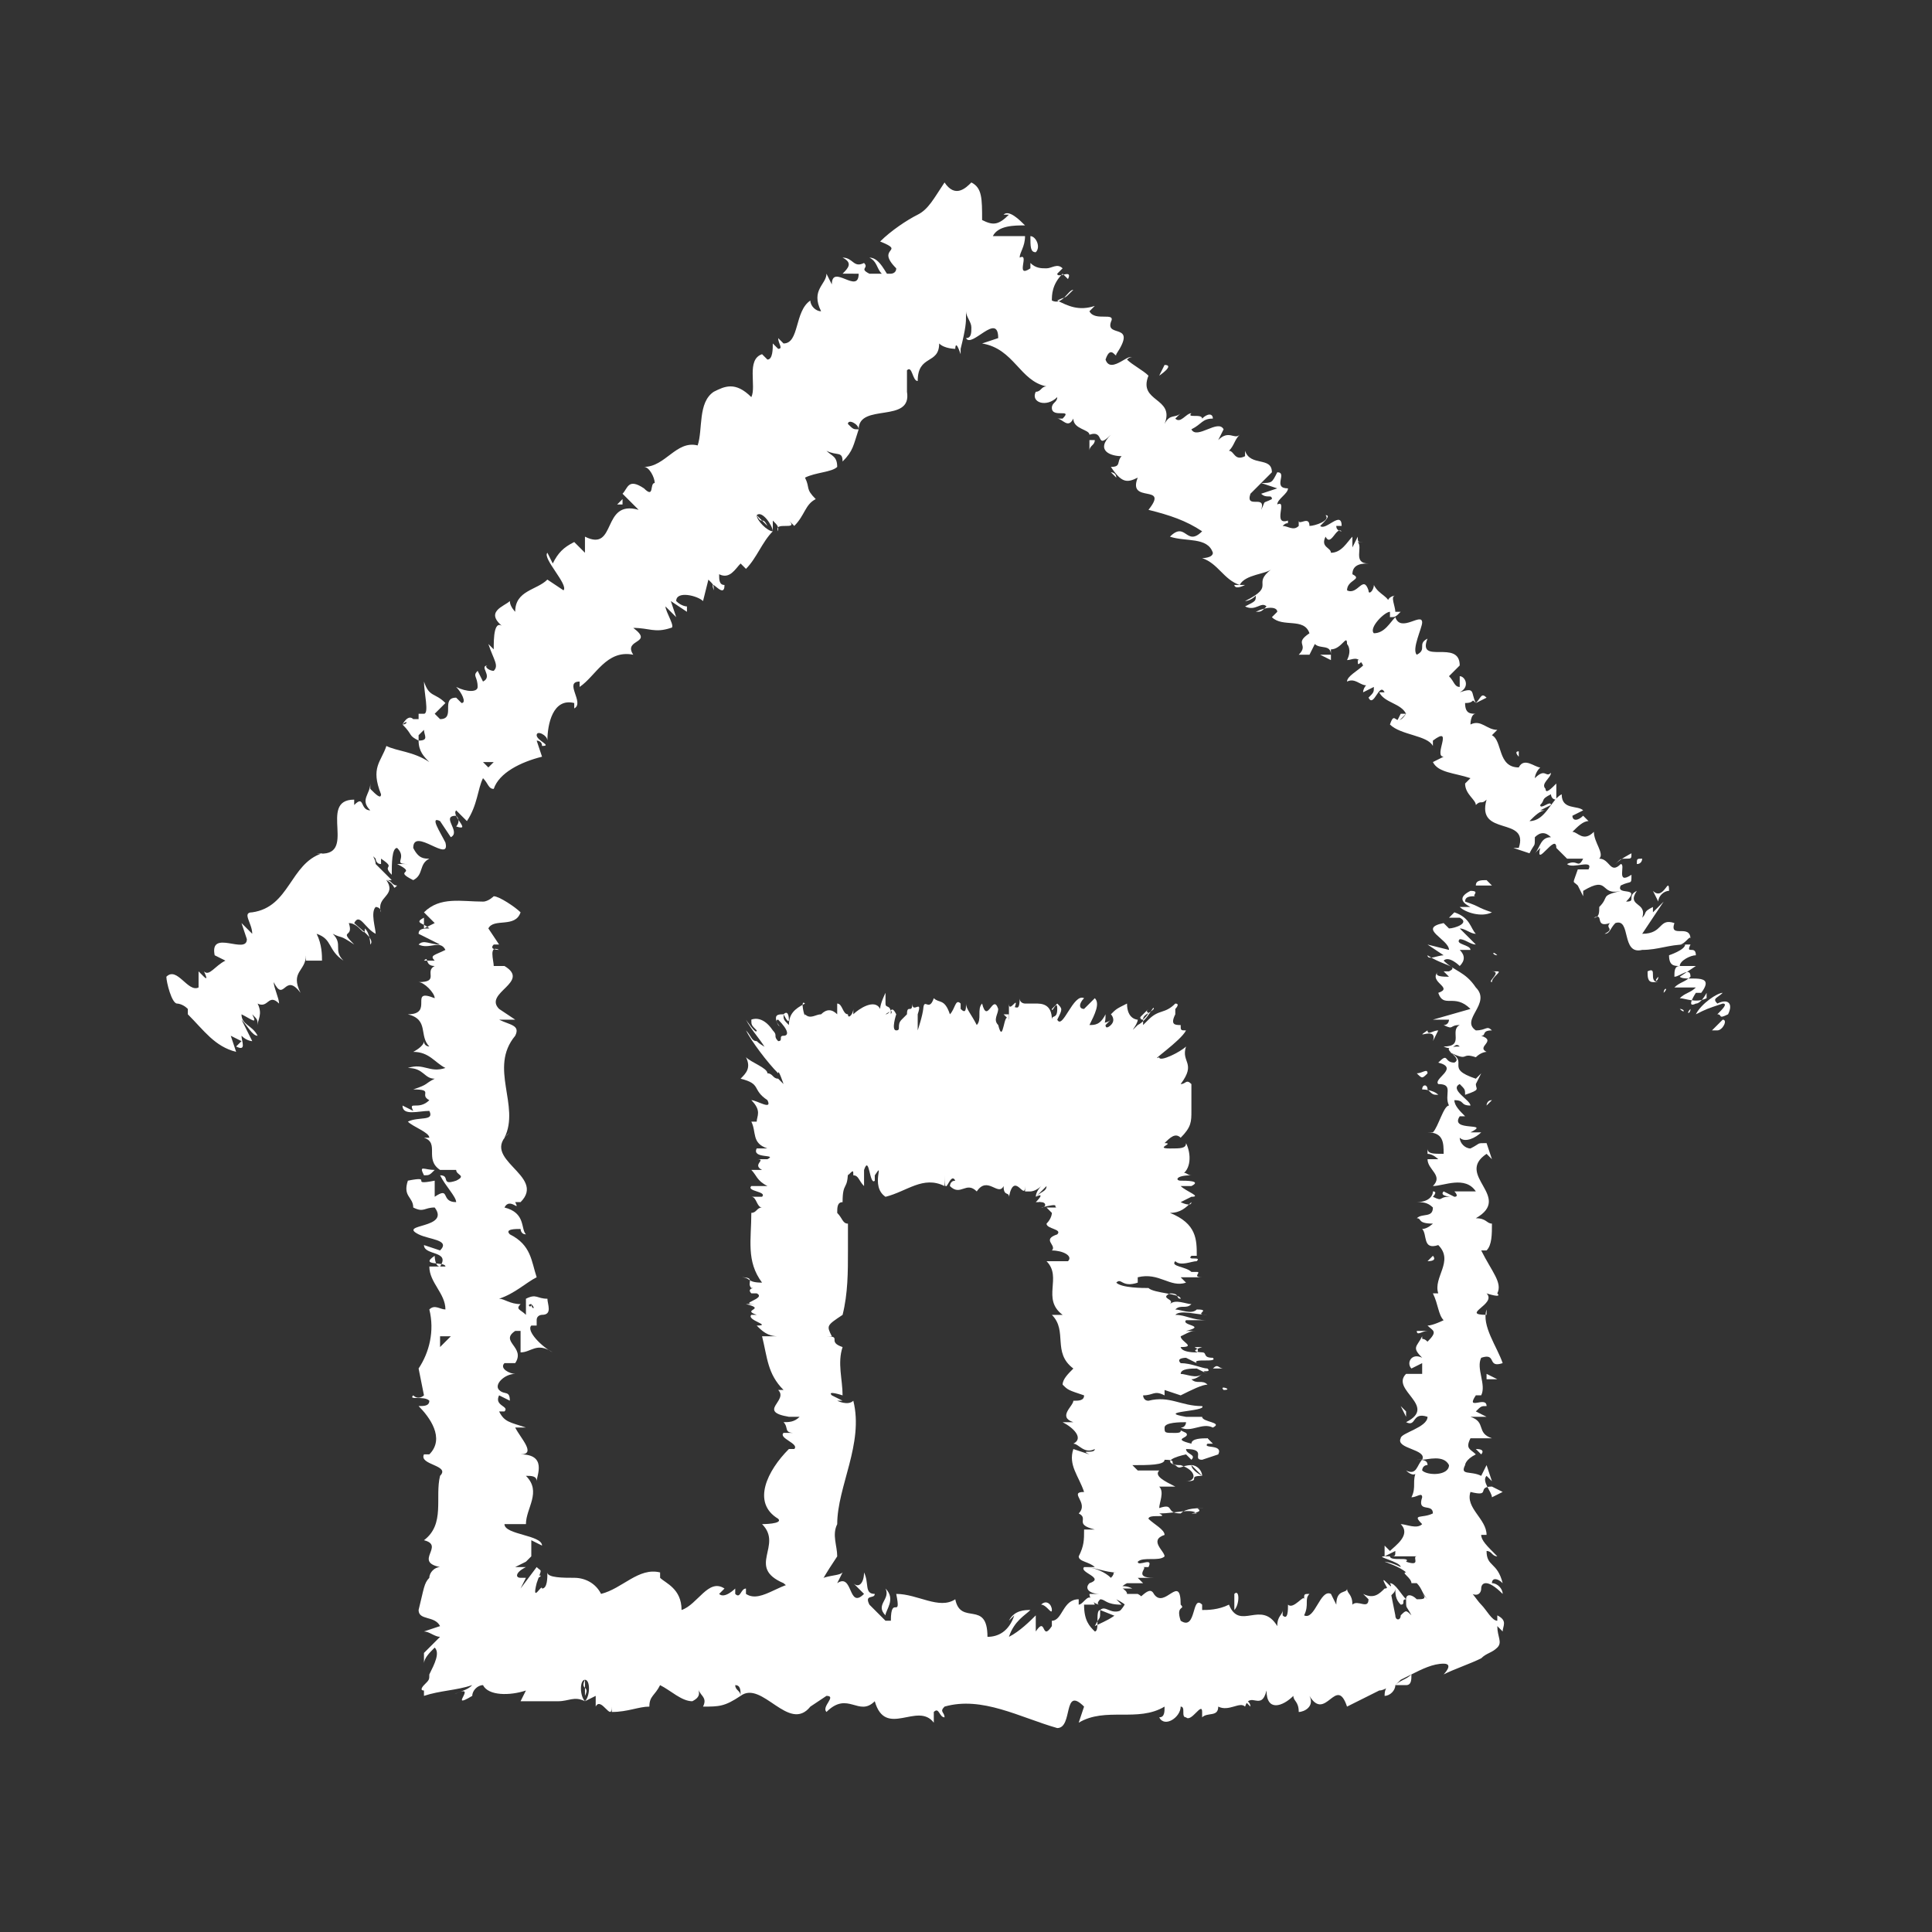 <?xml version="1.0" encoding="UTF-8"?>
<svg xmlns="http://www.w3.org/2000/svg" xmlns:xlink="http://www.w3.org/1999/xlink" version="1.1" id="Ebene_2" x="0px" y="0px" viewBox="0 0 36 36" style="enable-background:new 0 0 36 36;" xml:space="preserve">
<rect x="0" y="0" width="36" height="36" fill="#333333" stroke="none"/>
<style type="text/css">
	.st0{fill:#FFFFFF;}
</style>
<g>
	<g>
		<g>
			<path class="st0" d="M27.7,16.4c-0.1,0-0.2,0-0.2,0.1l0.3,0L27.7,16.4z"></path>
			<path class="st0" d="M27.2,16.9c0.1,0.1,0.4,0.2,0.6,0.1c-0.3-0.1-0.2-0.1-0.5-0.2c0-0.1,0.1-0.1,0.2-0.1c-0.1,0,0.1-0.1-0.1-0.1     c-0.2,0.1-0.2,0.2,0,0.3C27.3,16.9,27.2,16.9,27.2,16.9z"></path>
			<path class="st0" d="M26.7,23.4L26.7,23.4C26.8,23.4,26.8,23.4,26.7,23.4z"></path>
			<path class="st0" d="M26.6,27.4C26.6,27.4,26.6,27.4,26.6,27.4C26.6,27.4,26.6,27.4,26.6,27.4z"></path>
			<path class="st0" d="M26.3,28.1C26.3,28.1,26.3,28.1,26.3,28.1C26.3,28.1,26.3,28.1,26.3,28.1z"></path>
			<path class="st0" d="M26.7,23.4l-0.1,0.1C26.8,23.5,26.7,23.4,26.7,23.4z"></path>
			<path class="st0" d="M27.9,17.8C27.9,17.8,27.8,17.7,27.9,17.8C27.8,17.7,27.8,17.8,27.9,17.8C27.9,17.8,27.9,17.8,27.9,17.8z"></path>
			<path class="st0" d="M26.5,21.6L26.5,21.6c0,0-0.1-0.1-0.1-0.1L26.5,21.6z"></path>
			<path class="st0" d="M26.5,20.3c0,0,0.2,0,0.3,0.1c-0.1,0-0.1,0-0.2-0.1C26.6,20.2,26.5,20.2,26.5,20.3z"></path>
			<path class="st0" d="M26.9,18.1L26.9,18.1C26.9,18.1,26.9,18.1,26.9,18.1z"></path>
			<path class="st0" d="M26.5,22.6C26.4,22.6,26.4,22.6,26.5,22.6C26.4,22.6,26.4,22.6,26.5,22.6z"></path>
			<path class="st0" d="M7.7,18.3C7.8,18.3,7.8,18.3,7.7,18.3C7.8,18.3,7.7,18.3,7.7,18.3z"></path>
			<path class="st0" d="M8.9,16.7L8.9,16.7c0.1,0,0.1,0,0.1,0L8.9,16.7z"></path>
			<path class="st0" d="M26,29.1C26,29.1,26,29.1,26,29.1C25.9,29.1,26,29.1,26,29.1z"></path>
			<path class="st0" d="M16.5,29.6c0.1,0.2-0.2,0.3,0,0.5C16.5,30,16.7,29.8,16.5,29.6z"></path>
			<path class="st0" d="M27.9,17.8C27.9,17.8,27.9,17.9,27.9,17.8C27.9,17.9,27.9,17.8,27.9,17.8z"></path>
			<path class="st0" d="M16.5,30.1L16.5,30.1L16.5,30.1C16.5,30.2,16.5,30.1,16.5,30.1z"></path>
			<path class="st0" d="M25.1,29.5c0,0,0,0.1,0,0.1C25.1,29.6,25.1,29.6,25.1,29.5z"></path>
			<path class="st0" d="M26.5,29.6L26.5,29.6C26.4,29.6,26.5,29.6,26.5,29.6z"></path>
			<path class="st0" d="M24,29.9C24,29.9,24,29.8,24,29.9C23.9,29.9,23.9,29.9,24,29.9C23.9,29.9,24,29.9,24,29.9z"></path>
			<path class="st0" d="M22.8,29.9C22.8,29.9,22.9,30,22.8,29.9L22.8,29.9L22.8,29.9z"></path>
			<path class="st0" d="M7.9,21.9c0.1,0,0.1,0,0.2-0.1C7.9,21.8,7.8,21.7,7.9,21.9z"></path>
			<path class="st0" d="M27.7,17.8c0.1,0,0.1,0,0.1,0C27.8,17.8,27.8,17.8,27.7,17.8C27.8,17.8,27.8,17.8,27.7,17.8z"></path>
			<path class="st0" d="M24,31.8l-0.2,0C23.9,31.8,23.9,31.8,24,31.8z"></path>
			<path class="st0" d="M7.9,31L7.9,31C7.9,31,7.9,31,7.9,31z"></path>
			<path class="st0" d="M23.3,31.8c0-0.1-0.1-0.1-0.1-0.2c0,0,0,0,0,0.1L23.3,31.8z"></path>
			<path class="st0" d="M8.1,21.8L8.1,21.8L8.1,21.8z"></path>
			<path class="st0" d="M7.5,20.6c0,0.2,0.3,0.1,0.5,0.1c0.1,0.2-0.2,0.1-0.4,0.2C7.7,21,8,21.1,8,21.2c-0.1,0-0.1,0-0.1,0     c0.3,0.1,0,0.4,0.3,0.6c0,0-0.1,0-0.1,0c0.2,0,0.3,0,0.4,0c0,0.1,0.2,0.1,0,0.2c0,0-0.1-0.1-0.1-0.1L8.5,22     c-0.3,0.1-0.1-0.1-0.3-0.1c0.1,0.2,0.3,0.4,0.3,0.5c-0.3,0-0.1-0.3-0.4-0.1L8.1,22c-0.5,0.1,0-0.1-0.5,0     c-0.1,0.3,0.1,0.3,0.1,0.5c0.2,0.1,0.2,0,0.4,0c0.3,0.4-0.7,0.3-0.3,0.5c0.2,0.1,0.6,0.1,0.4,0.3l-0.3-0.1c0,0.2,0.5,0.1,0.3,0.4     c-0.1,0-0.1-0.2-0.1-0.2c-0.3,0.2,0.2,0.1,0.2,0.2l-0.3,0c0,0.3,0.3,0.5,0.3,0.8c-0.1,0-0.2-0.1-0.3,0c0.1,0.4,0,0.8-0.2,1.1     L7.9,26c0,0-0.1,0.1-0.2,0c-0.1,0.1,0.2,0,0.3,0.1c0,0.1-0.1,0.1-0.2,0.1C8,26.4,8.3,26.8,8,27.1l-0.1,0     c-0.1,0.2,0.5,0.2,0.3,0.4l0,0c-0.1,0.4,0.1,0.9-0.3,1.2c0.4,0.1-0.2,0.4,0.3,0.5C8.1,29.2,8,29.3,8,29.4     c-0.1,0.1-0.1,0.2-0.2,0.6c0,0.2,0.3,0.1,0.4,0.3l-0.3,0.1c0.1,0,0.2,0.1,0.3,0.1c-0.1,0.1-0.2,0.2-0.3,0.3L7.9,31     c0-0.1,0.1-0.2,0.2-0.3c0.1,0.1,0,0.3-0.1,0.5c0,0.1,0,0.1-0.1,0.2c0,0-0.1,0.1,0,0.1c0,0,0,0.1,0,0.1c0.3-0.1,0.6-0.1,0.9-0.2     c-0.1,0.1-0.2,0.1-0.4,0.2c0.6-0.3-0.1,0.3,0.4,0c0-0.1,0.1-0.2,0.2-0.2c0.1,0.2,0.5,0.2,0.8,0.1l-0.1,0.2c0.1,0,0.3,0,0.4,0     c0.1,0,0.2,0,0.2,0l0.1,0c0.2,0,0.3-0.1,0.5,0c-0.1-0.1-0.1-0.4,0-0.4l0,0.3c0.1-0.2-0.1-0.1,0-0.3c0.1,0,0.1,0.3,0,0.4l0.2-0.1     c0,0.1,0,0.1,0,0.2c0.1-0.2,0.3,0.3,0.3,0l0,0.1c0.3,0,0.5-0.1,0.7-0.1c0-0.2,0.1-0.2,0.2-0.4c0.2,0.1,0.4,0.3,0.6,0.3     c0.2-0.1,0.1-0.2,0.1-0.3c0,0.2,0.2,0.2,0.1,0.4c0.3,0,0.4,0,0.7-0.2c0-0.1-0.1-0.1-0.1-0.2c0.1,0,0.1,0.1,0.1,0.2l0,0     c0.4-0.3,0.9,0.7,1.3,0.2l0,0l0.3-0.2c0.2,0-0.1,0.2,0,0.3c0.4-0.4,0.6,0.1,0.9-0.2c0.2,0.7,0.8,0,1.1,0.4l0-0.2     c0.1-0.1,0.1,0.1,0.2,0.1c0-0.1-0.1-0.1,0-0.2c0.7-0.2,1.4,0.2,2.1,0.4c0.3,0,0.1-0.8,0.5-0.4l-0.1,0.3c0.5-0.3,1.1,0,1.6-0.3     c0,0.1,0,0.2-0.1,0.2c0.1,0.2,0.4,0,0.4-0.2c0.1,0,0,0.2,0.1,0.2c0.1,0.1,0.3-0.3,0.3-0.1c0,0,0,0.1,0,0.1c0.1-0.1,0.3,0,0.3-0.2     c0.2,0.1,0.4-0.1,0.5,0c0.1-0.3,0.3,0.1,0.4-0.3c0,0.4,0.3,0.3,0.5,0.1c0,0.1,0.1,0.1,0.1,0.3c0.1,0,0.3-0.1,0.2-0.3     c0.3,0.5,0.5-0.4,0.7,0.2c0.2-0.1,0.4-0.2,0.6-0.3c0.1,0,0.2-0.1,0.3-0.1l0.1-0.1l0.2-0.1c0,0.1,0,0.2-0.1,0.2c0,0-0.1,0-0.1,0     c0,0,0,0-0.1,0c-0.1,0-0.2,0-0.2,0.2c0.1,0,0.2-0.1,0.2-0.2c0.1-0.1,0.2-0.1,0.3-0.2c0.2-0.1,0.4-0.2,0.6-0.2c0.2,0,0,0.2,0,0.2     c0.2-0.1,0.5-0.2,0.7-0.3c0.1-0.1,0.2-0.1,0.3-0.2c0.1-0.1,0-0.2,0-0.4c0,0,0.1,0.1,0.1,0.1c0-0.1,0.1-0.2-0.1-0.3l0,0.1     c-0.1,0-0.2-0.2-0.3-0.3c-0.1-0.1-0.2-0.3-0.3-0.3c0.2,0.2,0.3,0.1,0.3,0c0-0.1,0.1-0.2,0.4,0.1c0-0.1-0.1-0.2-0.2-0.2     c0-0.1,0.1-0.1,0.2,0c-0.1-0.4-0.3-0.3-0.3-0.6c0.1,0,0.1,0.1,0.2,0.1c-0.2-0.2-0.3-0.3-0.3-0.4c0.1,0,0.1,0,0.1,0     c0-0.3-0.4-0.5-0.3-0.8c0.4,0.1,0.1-0.1,0.4-0.1L28,27.8l-0.2,0.1c0-0.1-0.2-0.3-0.1-0.4l0.1,0.1l-0.1-0.3l-0.1,0.2     c-0.2-0.1-0.4,0-0.3-0.2c0,0,0-0.1,0.2-0.2l0,0c-0.1-0.1-0.2-0.1-0.1-0.3c0.1,0,0.4,0,0.4,0c-0.3-0.1-0.1-0.3-0.4-0.4     c0.1,0,0.2,0,0.3,0l-0.2-0.1c0.1-0.1,0.1-0.1,0.2-0.1c0-0.2-0.4,0.1-0.2-0.2c0,0,0.1,0,0.1,0c0.1-0.2-0.1-0.5,0-0.7     c0.3-0.1,0.1,0.2,0.4,0.1c-0.1-0.3-0.4-0.7-0.3-1l0,0.1c-0.5,0,0.2-0.2,0-0.4c0,0,0.3,0.1,0.2,0c0.1-0.2-0.1-0.4-0.3-0.8l0.1,0     c0.1-0.1,0.1-0.3,0.1-0.5c-0.1,0-0.1-0.1-0.3-0.1c0.7-0.4-0.4-0.8,0.2-1.2c0,0,0.1,0.1,0.1,0.1l-0.1-0.3c-0.2,0-0.1,0-0.3,0.1     c-0.1,0-0.2-0.1-0.2-0.2c0.1,0.1,0.3,0,0.4-0.1c-0.1,0-0.1,0-0.2,0c0.4-0.2-0.4,0-0.2-0.3l0.1,0c-0.1-0.1-0.2-0.2-0.2-0.3     c0.2,0,0.1,0.1,0.3,0.1c0-0.1-0.4-0.3-0.2-0.4c0.1,0.1,0.1,0.1,0.1,0.2c0.3-0.1,0.2-0.1,0.2-0.2l0,0l0.1-0.2l-0.1,0.1     c-0.6-0.2-0.1-0.3-0.5-0.5c0.4,0.2,0.2,0,0.5,0.1c0.1-0.1,0.2-0.1,0.2-0.1c-0.2-0.1,0.2-0.2-0.1-0.3c0.1,0,0-0.1,0.2-0.1     c-0.1-0.1-0.1,0-0.3,0c-0.3-0.2,0.3-0.5,0-0.8c-0.2-0.3-0.4-0.3-0.6-0.5c0.1-0.1,0.3,0.1,0.3,0.1c0.1-0.1,0.1-0.2,0-0.3     c0.1,0,0.1,0,0.2,0c0-0.1-0.3-0.1-0.2-0.2c0.1,0,0.2,0.1,0.3,0.1c-0.1-0.1-0.2-0.2-0.3-0.3c0.1,0,0.2,0.1,0.3,0.1     c-0.1-0.1-0.1-0.3-0.4-0.4l-0.1,0.1c0,0,0.2,0,0.2,0c0.2,0.1-0.1,0.2-0.2,0.2l-0.1-0.1c-0.5,0.1,0.1,0.3,0.1,0.5l-0.4-0.1     l0.3,0.2c-0.1,0-0.3,0.1-0.3,0C26.9,18,27.2,18,27,18.1c0,0,0,0-0.1,0l0.1,0.1c-0.1,0-0.3,0-0.2-0.1c-0.2,0.2,0.3,0.3,0,0.4l0,0     c0.1,0.3,0.3,0,0.6,0.3L26.7,19l0.3,0c0,0,0,0.1-0.1,0.1c0.2,0.1,0.1,0,0.3,0c-0.2,0.1,0.1,0.4-0.3,0.4c0.2,0.1,0.2-0.1,0.3,0     c-0.5,0,0.1,0.2-0.1,0.3c-0.2,0-0.1-0.2-0.3,0c0.4,0.1-0.1,0.3,0,0.4c0.3,0,0.1,0.2,0.2,0.4c-0.1,0-0.2,0.4-0.3,0.5l-0.1,0     c0.3,0,0.3,0.2,0.3,0.4c-0.2,0-0.3,0-0.3-0.1l0,0.1c0.1,0,0.2,0.1,0.2,0.1l-0.2,0c0,0.2,0.3,0.3,0.1,0.5c0.2,0,0.6-0.2,0.8,0.1     c-0.1,0-0.3,0-0.4,0c0,0,0.1,0.1,0,0.1l-0.2-0.1c-0.1,0.1,0.2,0.1,0.1,0.1c-0.2,0-0.1,0.1-0.3,0c0,0,0.1-0.1,0-0.1     c0,0.1-0.1,0.2-0.3,0.2c0.1,0,0.2,0,0.3,0.1c0,0.2-0.2,0.1-0.3,0.2c0.1,0,0,0.1,0.3,0.1c0,0-0.1,0.1-0.2,0.1     c0.1,0.1,0,0.4,0.3,0.3l0,0c0,0,0,0,0,0v0v0c0.3,0.3-0.1,0.6,0,0.9l-0.1,0c0.1,0.2,0.1,0.4,0.2,0.5c0,0-0.2,0.1-0.3,0.1     c0.1,0.1,0.2,0.1,0,0.3c-0.1-0.1-0.1,0-0.1-0.1c-0.1,0.2-0.2,0.2,0,0.4c-0.2-0.1-0.3,0.1-0.2,0.2l0.2-0.1c0,0.1,0,0.2,0,0.2     l-0.3,0c-0.3,0.3,0.6,0.6,0,0.9c0.2,0.1,0.1-0.2,0.4-0.1c0,0.2-0.5,0.3-0.5,0.4C26,27,26.6,27,26.5,27.2c0.1,0,0.4-0.1,0.5,0.1     c0,0.2-0.4,0.2-0.5,0.1c0,0,0-0.1,0.1-0.1c0-0.1-0.1-0.1-0.2-0.1l0.1,0c-0.1,0.1-0.1,0.3-0.3,0.2c0.1,0.1,0.2,0.1,0.2,0     c-0.1,0.2,0,0.3-0.1,0.5c0.1,0,0.2-0.1,0.2,0c-0.1,0.3,0.2,0.1,0.2,0.3c-0.2,0.1-0.4,0-0.2,0.2c-0.1,0.1-0.3,0-0.4,0     c0.2,0.2-0.1,0.4-0.2,0.5l-0.1-0.1c0,0.1,0,0.1,0,0.2l0.2-0.1c0,0.1,0,0.1-0.1,0.1c0.1,0,0.3,0,0.5,0c-0.1,0,0.1,0.2-0.2,0.1     c0.1-0.1-0.3,0-0.3-0.1c0,0,0,0,0,0c0,0-0.1,0-0.1,0c-0.2,0,0.3,0.1,0.3,0.2c-0.2-0.1-0.3-0.1-0.3-0.1c0,0,0.3,0.1,0.4,0.2     c-0.1,0,0.1,0.1,0.1,0.2c0,0,0,0,0.1,0c0.1,0.1,0.1,0.2,0.2,0.3c-0.1-0.1-0.1-0.1-0.1-0.1c0.1,0.1,0,0.1-0.1,0.1     c-0.1-0.1-0.2-0.1-0.2,0c-0.1-0.1-0.2-0.3-0.3-0.3c0.1,0.2-0.2-0.2-0.1,0c0.1,0.2,0.1,0.1,0.1,0.3c0-0.1,0.1-0.1,0.1-0.2     c0,0.1,0,0.2,0.1,0.3c0.1,0,0-0.1,0.1-0.1c0,0.2,0,0.1,0.1,0.3c-0.1-0.1-0.1-0.1-0.2,0c0,0.1-0.1,0.1-0.1,0l-0.1-0.5     c-0.1-0.1,0,0-0.1,0c-0.1,0.1-0.2,0.2-0.4,0.1l0.1,0.1c0,0.2-0.2,0-0.3,0.1c0-0.2-0.1-0.2-0.1-0.3c0,0.1-0.2,0-0.2,0.3l-0.1-0.2     c-0.2-0.1-0.3,0.5-0.5,0.4c0.1-0.2,0-0.3,0.1-0.4c-0.1,0-0.1,0-0.1,0.1c0-0.1-0.2,0.2-0.3,0.1c0,0.1,0,0.3-0.1,0.2     c0,0,0-0.1,0-0.1c0,0.1-0.1,0.1-0.1,0.3c-0.3-0.5-0.7,0.1-0.9-0.4c-0.2,0.1-0.4,0.1-0.5,0.1c0-0.1,0-0.1,0-0.1     c-0.2-0.2-0.1,0.5-0.4,0.3c-0.1-0.3,0.1-0.2,0-0.3c0-0.6-0.3,0.1-0.5-0.2l0,0c-0.1-0.2-0.3,0.2-0.5,0.2c0,0,0,0,0-0.1     c-0.1,0.3-0.4,0.4-0.6,0.5c0.1-0.2,0.1-0.1,0.1-0.3c-0.1,0,0,0.4-0.1,0.4c-0.1-0.1-0.2-0.2-0.2-0.5l0.2,0c-0.1-0.3-0.2,0-0.3,0     l0-0.1c-0.3,0-0.3,0.4-0.5,0.4l0,0.1c-0.2,0.3-0.1-0.2-0.3,0.1l0-0.3c-0.1,0.1-0.3,0.3-0.5,0.4c0.1-0.3,0.3-0.4,0.4-0.5     c-0.1,0-0.3,0-0.4,0.2c0,0,0.1-0.1,0.1-0.1c-0.1,0.3-0.3,0.4-0.5,0.4c0-0.7-0.5-0.2-0.6-0.7c-0.3,0.2-0.7-0.1-1.1-0.1     c0.1,0.5-0.1,0-0.1,0.5c-0.1,0-0.1,0-0.1,0l-0.3-0.3c-0.1-0.2,0.1-0.1,0.1-0.2c-0.2,0-0.1-0.2-0.2-0.4c0,0.2-0.1,0.3-0.2,0.2     l0.2,0.2c-0.3,0.3-0.2-0.4-0.5-0.2l0.1-0.2c-0.1,0.1-0.5,0-0.7,0.4c0-0.1-0.1-0.2,0-0.2c-0.4-0.1-0.8,0.4-1.1,0.2l0-0.1     c-0.1,0-0.1,0.2-0.2,0.1c0-0.1,0-0.1,0-0.1c0,0-0.2,0.2-0.3,0.1l0.1-0.1c-0.3-0.2-0.5,0.3-0.8,0.4c0-0.4-0.3-0.5-0.4-0.6l0-0.1     c-0.4-0.1-0.7,0.3-1.1,0.4c-0.1-0.2-0.3-0.3-0.5-0.3c-0.2,0-0.5,0-0.5-0.1c0,0.1,0,0.3-0.1,0.3c0-0.1-0.2,0.3-0.1-0.1l0,0     c0.1-0.3,0.1-0.2,0-0.3l-0.3,0.4c0.1-0.2,0.1-0.2,0.1-0.2c0,0,0,0-0.1,0c0,0,0,0,0,0c-0.1,0-0.1-0.1,0.1-0.2c-0.1,0-0.1,0-0.2,0     l0.2-0.1c0,0,0.1-0.1,0.1-0.1c0,0,0,0,0,0c0,0,0-0.1,0-0.1c0-0.1,0-0.1,0-0.2l0.2,0.1c0-0.2-0.7-0.2-0.7-0.4l0.4,0     c0-0.3,0.3-0.6,0-0.9c0.1,0,0.2,0,0.2,0.1c0-0.1,0.2-0.5-0.3-0.5c0.3,0,0-0.3-0.1-0.5l0.2,0c-0.3-0.1-0.4-0.1-0.5-0.3     c0,0,0.2,0,0.1,0c0.1-0.1-0.2-0.1-0.1-0.3l0.2,0.1c0-0.2-0.1-0.1-0.2-0.2c-0.1-0.1,0.1-0.3,0.3-0.3c-0.1,0-0.3-0.1-0.2-0.2     c0.1,0,0.1,0,0.2,0c0.2-0.3-0.3-0.4,0-0.6c0.1,0,0.1,0,0.1,0c0,0.2,0,0.4,0,0.4c0.2,0,0.3-0.2,0.6,0c-0.2-0.1-0.5-0.4-0.4-0.5     c0,0,0,0,0.1,0l0,0c0,0,0-0.1,0-0.1c0-0.1,0.1-0.1,0.1-0.1c0.2,0,0.1-0.2,0.1-0.3c-0.2,0-0.2-0.1-0.4,0c0,0,0,0,0,0.1     c0,0,0,0,0,0l0,0c0,0.1,0,0.1,0,0.2c-0.1-0.1-0.2-0.1-0.1-0.2c-0.2,0-0.3-0.1-0.4-0.1c0.3-0.1,0.5-0.3,0.7-0.4     c-0.1-0.3-0.1-0.6-0.5-0.8c-0.1-0.1,0.1-0.1,0.2-0.1c0,0,0,0.1,0.1,0.1c-0.1-0.1,0-0.4-0.4-0.5c0.1-0.2,0.3,0.1,0.2-0.1l0.1,0     c0.5-0.5-0.8-0.8-0.2-1.3c0,0-0.1,0.1-0.1,0.1c0.3-0.6-0.3-1.3,0.2-1.9c0.1-0.2-0.1-0.2-0.3-0.3l0.3,0l-0.3-0.2     C9,18.5,9.9,18.3,9.4,18l-0.2,0c0-0.1-0.1-0.4,0.1-0.3c0,0-0.2,0-0.1-0.1l0.1,0l-0.2-0.3c0.1-0.2,0.5,0,0.6-0.3     c-0.1-0.1-0.4-0.3-0.5-0.3c0,0-0.1,0.1-0.2,0.1L9,16.8c-0.4,0-0.8-0.1-1.1,0.2l0.2,0.2l-0.2,0.1l0-0.2c-0.2,0.1,0,0.1,0.1,0.2     c-0.1,0-0.2,0-0.2,0.1l0.4,0.2c-0.2,0-0.3-0.1-0.4,0c0.2,0.1,0.4-0.1,0.5,0.1c-0.2,0.1-0.3,0.1-0.2,0.2c-0.1,0-0.2,0-0.2,0     C8,17.8,7.9,18,8.1,18c-0.2,0.1,0.1,0.3-0.3,0.3c0.1,0,0.3,0.2,0.3,0.3c-0.5-0.2,0,0.3-0.5,0.3C8,19,7.8,19.3,8,19.5     c0,0-0.1,0-0.1-0.1c0,0.1-0.2,0.2-0.2,0.2c0.3,0,0.4,0.2,0.6,0.3c-0.3,0.1-0.4-0.1-0.7,0c0.3,0,0.3,0.2,0.5,0.2     c-0.2,0.1-0.1,0.1-0.4,0.2c0.4,0,0.1,0.1,0.3,0.2c-0.2,0.2-0.4,0-0.3,0.2C7.7,20.7,7.5,20.6,7.5,20.6z M8.2,24.7     C8.2,24.7,8.2,24.7,8.2,24.7C8.2,24.7,8.2,24.6,8.2,24.7C8.2,24.6,8.2,24.7,8.2,24.7z M8.2,25.1c0,0,0-0.1,0-0.2     c0.1,0,0.2,0,0.2,0C8.4,24.9,8.3,25,8.2,25.1z M9.9,24.3C10,24.4,9.9,24.4,9.9,24.3C9.9,24.4,9.8,24.3,9.9,24.3     c-0.1,0-0.1,0-0.1,0C9.8,24.3,9.9,24.3,9.9,24.3z"></path>
			<path class="st0" d="M9.6,24.2C9.6,24.2,9.6,24.2,9.6,24.2C9.6,24.2,9.5,24.2,9.6,24.2C9.6,24.2,9.6,24.2,9.6,24.2L9.6,24.2z"></path>
			<path class="st0" d="M26.8,23.3L26.8,23.3C26.8,23.3,26.8,23.3,26.8,23.3C26.8,23.3,26.8,23.3,26.8,23.3z"></path>
			<polygon class="st0" points="7.8,30.4 7.8,30.4 7.8,30.4    "></polygon>
			<path class="st0" d="M27.6,21.4C27.6,21.4,27.7,21.4,27.6,21.4C27.7,21.4,27.6,21.4,27.6,21.4z"></path>
			<path class="st0" d="M27.7,20.6l0.1-0.1C27.7,20.5,27.7,20.6,27.7,20.6z"></path>
			<path class="st0" d="M27.8,20c0,0-0.1,0-0.1,0l0,0L27.8,20z"></path>
			<path class="st0" d="M27.9,30.6C27.9,30.6,27.9,30.6,27.9,30.6C28,30.7,28,30.7,27.9,30.6z"></path>
			<path class="st0" d="M27.5,27c0,0,0.1,0.1,0.1,0.1C27.6,27.1,27.7,27,27.5,27z"></path>
			<polygon class="st0" points="24,31.8 24,31.8 24,31.8    "></polygon>
			<path class="st0" d="M27.6,27.3c0-0.1,0-0.1,0-0.1C27.6,27.2,27.6,27.2,27.6,27.3z"></path>
			<path class="st0" d="M27.9,17.2L27.9,17.2C27.9,17.2,27.9,17.2,27.9,17.2L27.9,17.2z"></path>
			<path class="st0" d="M27.9,17.2L27.9,17.2C27.8,17.2,27.8,17.2,27.9,17.2z"></path>
			<path class="st0" d="M27.8,17.1L27.8,17.1C27.8,17.1,27.9,17.1,27.8,17.1z"></path>
			<path class="st0" d="M27.8,18.1L27.8,18.1C27.9,18.1,27.8,18.1,27.8,18.1z"></path>
			<path class="st0" d="M27.8,18.3c0-0.1,0.2-0.2,0.1-0.2l-0.1,0C28,18.1,27.7,18.3,27.8,18.3z"></path>
			<path class="st0" d="M26.7,19.4l0.1-0.2c-0.1,0-0.2,0.1-0.2,0C26.3,19.4,26.8,19.1,26.7,19.4z"></path>
			<path class="st0" d="M26.6,20c0-0.1-0.1,0-0.2,0C26.5,20.1,26.5,20.1,26.6,20z"></path>
			<path class="st0" d="M26.6,24.8l-0.2,0C26.4,24.9,26.5,24.8,26.6,24.8z"></path>
			<polygon class="st0" points="27.7,25.7 27.9,25.7 27.7,25.6    "></polygon>
			<polygon class="st0" points="26.2,26.3 26.1,26.2 26.2,26.4    "></polygon>
			<path class="st0" d="M23,29.7l0,0.3C23.1,29.9,23.1,29.6,23,29.7z"></path>
			<path class="st0" d="M19.6,30c0-0.1-0.1-0.2-0.2-0.1C19.5,29.9,19.6,30.1,19.6,30z"></path>
			<path class="st0" d="M10,29.4L10,29.4C10.1,29.3,10.1,29.4,10,29.4L10,29.4z"></path>
		</g>
	</g>
	<g>
		<path class="st0" d="M32,19.2c0.1,0,0.2-0.2,0.1-0.2l-0.2,0.2L32,19.2z"></path>
		<path class="st0" d="M32.1,18.5c-0.1,0-0.4,0.2-0.5,0.4c0.2-0.1,0.2-0.1,0.5-0.2c0.1,0,0,0.1-0.1,0.2c0.1,0,0,0.1,0.2,0    c0.1-0.2,0-0.3-0.2-0.2C31.9,18.6,32,18.6,32.1,18.5z"></path>
		<path class="st0" d="M28.3,14.1L28.3,14.1C28.3,14.1,28.3,14.1,28.3,14.1z"></path>
		<path class="st0" d="M25.8,11.4C25.9,11.5,25.9,11.5,25.8,11.4C25.9,11.4,25.9,11.4,25.8,11.4z"></path>
		<path class="st0" d="M25.6,10.8C25.6,10.8,25.6,10.8,25.6,10.8C25.7,10.8,25.7,10.8,25.6,10.8z"></path>
		<path class="st0" d="M28.3,14.1l0-0.1C28.2,14,28.3,14.1,28.3,14.1z"></path>
		<path class="st0" d="M31,18.5C31,18.5,31.1,18.5,31,18.5C31.1,18.4,31,18.4,31,18.5C31,18.4,31,18.5,31,18.5z"></path>
		<path class="st0" d="M29.6,15.1L29.6,15.1c0,0,0.1,0,0.1,0L29.6,15.1z"></path>
		<path class="st0" d="M30.4,15.9c0,0-0.2,0.1-0.3,0.2c0.1-0.1,0.1-0.1,0.2-0.1C30.4,16,30.4,16,30.4,15.9z"></path>
		<path class="st0" d="M31.5,17.6L31.5,17.6C31.5,17.6,31.5,17.6,31.5,17.6z"></path>
		<path class="st0" d="M29,14.4C29,14.4,29,14.4,29,14.4C29,14.4,29,14.4,29,14.4z"></path>
		<path class="st0" d="M5.3,18.8C5.3,18.8,5.3,18.8,5.3,18.8C5.3,18.8,5.3,18.8,5.3,18.8z"></path>
		<polygon class="st0" points="3.5,19 3.5,19 3.4,18.9   "></polygon>
		<path class="st0" d="M25.1,9.8C25.1,9.8,25.1,9.8,25.1,9.8C25.1,9.8,25.1,9.8,25.1,9.8z"></path>
		<path class="st0" d="M16.2,4.8c0.2,0.1,0.1,0.3,0.4,0.4C16.5,5.1,16.4,4.8,16.2,4.8z"></path>
		<path class="st0" d="M31,18.4C31,18.4,31,18.4,31,18.4C31,18.4,31,18.4,31,18.4z"></path>
		<path class="st0" d="M16.6,5.2L16.6,5.2L16.6,5.2C16.6,5.2,16.6,5.2,16.6,5.2z"></path>
		<path class="st0" d="M23.1,8C23.1,8.1,23.1,8.1,23.1,8C23.1,8.1,23.1,8.1,23.1,8z"></path>
		<path class="st0" d="M24.3,9.7L24.3,9.7C24.2,9.6,24.2,9.6,24.3,9.7z"></path>
		<path class="st0" d="M22.2,7.6C22.2,7.5,22.2,7.5,22.2,7.6C22.1,7.5,22.1,7.5,22.2,7.6C22.2,7.5,22.2,7.5,22.2,7.6z"></path>
		<path class="st0" d="M21.4,6.8C21.4,6.8,21.4,6.9,21.4,6.8L21.4,6.8L21.4,6.8z"></path>
		<path class="st0" d="M7.4,16.5c-0.1,0-0.1-0.1-0.2-0.1C7.4,16.5,7.3,16.6,7.4,16.5z"></path>
		<path class="st0" d="M31.1,18.4C31,18.4,31,18.4,31.1,18.4C31,18.4,31,18.4,31.1,18.4C31.1,18.4,31.1,18.4,31.1,18.4z"></path>
		<path class="st0" d="M20.8,8.9l-0.1-0.1C20.7,8.8,20.8,8.8,20.8,8.9z"></path>
		<path class="st0" d="M12.7,11.2L12.7,11.2C12.7,11.2,12.7,11.2,12.7,11.2z"></path>
		<path class="st0" d="M20.3,8.4c0-0.1,0.1-0.1,0.1-0.2c0,0,0,0-0.1,0L20.3,8.4z"></path>
		<path class="st0" d="M7.3,16.4L7.3,16.4L7.3,16.4z"></path>
		<path class="st0" d="M6.9,17.6c0.1-0.1-0.2-0.3-0.3-0.4c0.1-0.2,0.2,0.1,0.4,0.2c0-0.1-0.1-0.4,0-0.5c0,0,0.1,0,0.1,0.1    c-0.1-0.3,0.3-0.3,0.1-0.6c0,0,0.1,0,0.1,0c-0.1-0.1-0.2-0.2-0.3-0.3C7,16,6.9,15.9,7,16c0,0,0,0.1,0.1,0.1l0-0.1    c0.3,0.2,0,0.1,0.2,0.3c0-0.2,0-0.5,0.1-0.5c0.2,0.2-0.1,0.3,0.2,0.3l-0.2,0c0.4,0.2-0.1,0.1,0.3,0.3c0.2-0.1,0.1-0.3,0.3-0.4    C7.9,16,7.8,16,7.7,15.8c0-0.4,0.7,0.3,0.6-0.1c-0.1-0.2-0.3-0.5-0.1-0.4l0.2,0.3c0.2-0.1-0.2-0.4,0.1-0.4c0.1,0.1,0,0.2,0,0.2    c0.3,0.1-0.1-0.2,0-0.3l0.2,0.2C8.9,15,8.9,14.7,9,14.5c0.1,0.1,0.1,0.2,0.2,0.2c0.1-0.3,0.5-0.5,0.9-0.6L10,13.8    c0,0,0.1,0,0.1,0.1c0.2,0-0.1-0.1-0.1-0.2c0-0.1,0.2,0,0.2,0.1c0-0.3,0.1-0.8,0.5-0.7l0,0.1c0.2-0.1-0.2-0.5,0.1-0.5l0,0.1    c0.3-0.2,0.5-0.7,1-0.6c-0.2-0.3,0.4-0.2,0-0.5c0.3,0,0.4,0.1,0.7,0c0.1,0-0.1-0.3-0.1-0.4l0.2,0.2l-0.1-0.3l0.3,0.2l0-0.1    c0,0-0.1,0-0.2-0.1c0-0.2,0.4-0.1,0.5,0l0.1-0.4c0.1,0.1,0.1,0.1,0.1,0.2c-0.1-0.3,0.2,0.2,0.2-0.1c-0.1,0-0.1-0.1-0.1-0.2    c0.2,0.1,0.3-0.1,0.4-0.2l0.1,0.1c0.2-0.2,0.3-0.5,0.5-0.7c-0.1,0-0.3-0.2-0.3-0.3l0.2,0.2c-0.1-0.2-0.1,0-0.2-0.2    c0.1-0.1,0.3,0.2,0.3,0.3l0-0.2c0.1,0.1,0.1,0.1,0.1,0.2c-0.1-0.2,0.4,0,0.2-0.2l0.1,0.1c0.2-0.2,0.2-0.4,0.4-0.5    c-0.2-0.2-0.1-0.2-0.2-0.4c0.2-0.1,0.5-0.1,0.6-0.2c0-0.2-0.1-0.2-0.2-0.3c0.2,0.1,0.3,0,0.3,0.2c0.2-0.2,0.2-0.3,0.3-0.6    c-0.1,0-0.1,0-0.2-0.1c0-0.1,0.2,0,0.2,0.1l0,0c0-0.5,1-0.1,0.9-0.7l0,0l0-0.4c0.1-0.1,0.1,0.2,0.2,0.2c0-0.5,0.4-0.3,0.4-0.7    c0.1,0.1,0.3,0.1,0.3,0.1c0,0,0,0,0,0c0,0,0-0.2,0.1,0.1l0-0.2c0-0.2,0,0.1,0,0.1C18,6.1,18,6,18,5.9C18,5.8,18,5.8,18,5.8    c0,0.1,0.1,0.2,0.1,0.3c0,0.1,0,0.2-0.1,0.2c0.1,0.2,0.6-0.5,0.6,0l-0.3,0.1c0.6,0.1,0.7,0.7,1.2,0.8c-0.1,0-0.1,0.1-0.2,0.1    c-0.1,0.2,0.2,0.3,0.4,0.1c0,0.1-0.1,0.1-0.1,0.2c0,0.2,0.4,0,0.2,0.2c0,0-0.1,0-0.1,0c0.1,0,0.2,0.2,0.3,0c0,0.2,0.3,0.2,0.3,0.3    c0.3-0.1,0.1,0.3,0.4,0c-0.3,0.3,0,0.4,0.2,0.4c-0.1,0.1,0,0.2-0.2,0.2C20.9,9,21,9,21.2,8.9c-0.2,0.5,0.6,0.1,0.2,0.6    c0.4,0.1,0.7,0.2,1,0.4c-0.3,0.3-0.3-0.2-0.6,0.1c0.3,0.1,0.7,0,0.8,0.3c0,0.1-0.2,0.1-0.2,0.1c0.3,0.1,0.4,0.4,0.7,0.5    c0,0-0.1,0-0.1,0c0,0,0,0.1,0.2,0l-0.1,0c0.1-0.2,0.5-0.2,0.6-0.3c-0.4,0.3,0.1,0.3-0.5,0.6c0,0,0.1,0,0.2-0.1    c0,0.1,0,0.1-0.2,0.2c0.2,0.1,0.3-0.1,0.4,0c-0.1,0.1-0.1,0.1-0.2,0.1c0.2-0.1,0.4-0.1,0.4,0c0,0-0.1,0.1-0.1,0.1    c0.2,0.2,0.6,0,0.7,0.3c-0.3,0.2,0,0.2-0.2,0.4l0.2,0l0.1-0.2c0.1,0.1,0.3,0,0.3,0.2l-0.2,0l0.2,0.1l0-0.2c0.2,0,0.3-0.3,0.3-0.1    c0,0,0.1,0.1,0,0.3l0,0c0.1,0,0.2-0.1,0.3,0.1c-0.1,0.1-0.3,0.2-0.3,0.3c0.2-0.1,0.3,0.2,0.5,0c-0.1,0-0.2,0.1-0.2,0.2l0.2-0.1    c0,0.1,0,0.1-0.1,0.2c0.1,0.2,0.2-0.3,0.3-0.1c0,0,0,0-0.1,0c0.1,0.2,0.4,0.2,0.5,0.4c-0.2,0.3-0.2-0.1-0.3,0.2    c0.2,0.2,0.7,0.2,0.8,0.4l0-0.1c0.4-0.3,0,0.3,0.2,0.3c0,0-0.2,0.1-0.2,0.1c0.1,0.2,0.4,0.2,0.7,0.3l-0.1,0.1    c0,0.2,0.2,0.3,0.2,0.4c0.1-0.1,0.1,0,0.2-0.1c-0.2,0.7,0.8,0.3,0.6,0.9c0,0-0.1,0-0.1,0l0.3,0.1c0.1-0.2,0.1-0.1,0.1-0.3    c0.1-0.1,0.2-0.1,0.3,0c-0.2,0-0.2,0.2-0.3,0.3c0,0,0.1-0.1,0.1-0.1c-0.1,0.4,0.3-0.3,0.3,0L29.2,16c0.1,0,0.2,0,0.3,0    c-0.1,0.2-0.1,0-0.3,0.1c0.1,0.1,0.5-0.1,0.4,0.1c-0.1,0-0.1,0-0.2,0c-0.1,0.3-0.1,0.2,0,0.3l0,0l0.1,0.2l0-0.1    c0.5-0.3,0.3,0.1,0.7,0c-0.4,0.1-0.2,0.1-0.4,0.3c0,0.1,0,0.2-0.1,0.2c0.2-0.1,0,0.2,0.3,0.1c-0.1,0.1,0.1,0.1-0.1,0.2    c0.1,0,0.1-0.1,0.2-0.2c0.3-0.1,0.1,0.6,0.5,0.5c0.3,0,0.5-0.1,0.8-0.1c0,0.1-0.3,0.2-0.3,0.2c0,0.2,0.1,0.2,0.2,0.2    c-0.1,0-0.1,0.1-0.1,0.2c0.1,0,0.3-0.2,0.3,0c-0.1,0.1-0.2,0.1-0.3,0.2c0.1,0,0.3,0,0.4,0c-0.1,0.1-0.2,0.1-0.3,0.2    c0.1,0,0.3,0.1,0.5,0l0-0.1c0,0-0.1,0.2-0.2,0.2c-0.2,0.1,0-0.2,0-0.2l0.1,0c0.3-0.4-0.3-0.2-0.4-0.3l0.3-0.2L31.3,18    c0-0.1,0.2-0.2,0.3-0.2c0-0.2-0.2,0-0.1-0.2c0,0,0,0,0,0l-0.2,0c0.1,0,0.2-0.2,0.2-0.1c0-0.3-0.4,0-0.3-0.3l0,0    c-0.3-0.1-0.2,0.2-0.6,0.2l0.4-0.6l-0.2,0.2c0,0,0-0.1,0-0.1c-0.2,0.1-0.1,0.1-0.2,0.2c0.1-0.3-0.3-0.2-0.1-0.5    c-0.2,0.1,0,0.2-0.2,0.2c0.3-0.3-0.2-0.1-0.1-0.3c0.2-0.1,0.2,0,0.2-0.2c-0.3,0.2-0.1-0.2-0.2-0.2c-0.2,0.2-0.2-0.1-0.4-0.1    c0.1-0.1-0.1-0.3-0.1-0.5l0,0c-0.2,0.2-0.3,0-0.4,0c0.1-0.1,0.2-0.2,0.3-0.2l-0.1-0.1c-0.1,0.1-0.2,0.1-0.2,0l0.2-0.1    c-0.1-0.1-0.4,0-0.4-0.3c-0.2,0.1-0.3,0.5-0.6,0.5c0.1-0.1,0.2-0.2,0.3-0.2c0,0-0.1,0-0.1,0l0.2-0.1c0-0.1-0.2,0.1-0.2,0    c0.1-0.1,0-0.1,0.2-0.2c0,0,0,0.1,0.1,0.1c0-0.1,0-0.2,0-0.3c-0.1,0.1-0.2,0.2-0.2,0.1c-0.1-0.1,0.1-0.2,0.1-0.3    c-0.1,0.1-0.1-0.1-0.3,0.1c0,0,0-0.1,0.1-0.2c-0.1,0-0.3-0.2-0.4,0l0,0c0,0,0,0,0,0l0,0l0,0c-0.4,0-0.3-0.5-0.5-0.6l0.1-0.1    c-0.2,0-0.3-0.2-0.5-0.1c0,0,0-0.2,0.1-0.2c-0.1,0-0.2,0-0.2-0.2c0.2,0,0.1-0.1,0.2,0c-0.1-0.2,0-0.3-0.3-0.2    c0.2-0.1,0.1-0.3,0-0.3l0,0.2c-0.1,0-0.1-0.1-0.2-0.2l0.2-0.2c0-0.5-0.8,0-0.6-0.5c-0.2,0.1,0,0.2-0.2,0.3    c-0.1-0.1,0.1-0.5,0.1-0.6c0-0.2-0.4,0.2-0.5-0.1c-0.1,0.1-0.2,0.3-0.4,0.3c-0.1-0.1,0.2-0.4,0.3-0.4c0,0,0,0.1,0,0.1    c0.1,0,0.1,0,0.2-0.1L26,11.4c0-0.1-0.1-0.3,0-0.3c-0.1,0-0.2,0.1-0.1,0.2c0-0.2-0.2-0.2-0.3-0.4c0,0.1-0.1,0.2-0.1,0.1    c-0.1-0.3-0.2,0.1-0.4,0c0-0.2,0.3-0.2,0.1-0.3c0-0.2,0.2-0.2,0.3-0.2c-0.3,0-0.1-0.3-0.2-0.4l0.1,0c-0.1,0-0.1,0-0.1-0.1    l-0.1,0.2c0-0.1,0-0.1,0-0.2c-0.1,0.1-0.2,0.3-0.4,0.3c0-0.1-0.2-0.1-0.1-0.3c0.1,0.2,0.2-0.2,0.3-0.1c0,0-0.1,0-0.1-0.1    c0,0,0,0,0.1,0c0-0.3-0.3,0.1-0.4,0c0.1-0.1,0.2-0.2,0.1-0.2c0.1,0.1-0.2,0.2-0.3,0.2c0-0.2-0.2,0-0.2-0.1l0,0.1    c-0.1,0.1-0.2,0-0.3,0c0.1-0.1,0.1,0,0.1-0.1c-0.3,0.1,0-0.4-0.2-0.3c0-0.1,0.2-0.2,0.2-0.3c-0.3,0,0-0.3-0.2-0.3    c-0.1,0.2-0.1,0.2-0.3,0.2l0.3,0.1l-0.3,0.1c0.1,0.1,0.2,0,0.2,0.1c-0.2,0.1-0.1,0-0.2,0.2c0.1-0.3-0.3,0-0.2-0.3l0.4-0.4    c0-0.3-0.4-0.1-0.5-0.4l0,0.1C23,8.6,23,8.4,22.9,8.4C23,8.3,23,8.2,23.1,8.1C23,8.2,22.9,8,22.7,8.2L22.8,8    c-0.1-0.2-0.5,0.2-0.6,0c0.2-0.1,0.2-0.2,0.4-0.2c0-0.1-0.1-0.1-0.2,0c0-0.1-0.3,0-0.2-0.1c-0.1,0-0.2,0.2-0.3,0.1    c0,0,0.1-0.1,0.1-0.1c-0.1,0.1-0.2,0-0.3,0.2c0.2-0.5-0.5-0.4-0.3-0.9c-0.1-0.1-0.3-0.2-0.4-0.3c0,0,0.1-0.1,0.1,0    c0-0.2-0.4,0.3-0.5,0c0.1-0.3,0.2,0,0.2-0.1C21.2,6,20.6,6.3,20.7,6l0,0c0.1-0.2-0.3,0-0.4-0.2c0,0,0,0,0.1-0.1    c-0.3,0.1-0.5,0-0.7-0.1c0.2-0.1,0.1,0,0.3-0.2c-0.1,0-0.2,0.3-0.4,0.2c0-0.1,0-0.3,0.2-0.5l0.1,0.1C20,5,19.7,5.2,19.7,5.1    L19.8,5c-0.1-0.1-0.2,0-0.3,0c-0.1,0-0.2,0-0.3-0.1l0,0.1c-0.3,0.2,0-0.3-0.2-0.2c0-0.1,0.1-0.2,0.1-0.4c-0.1,0-0.4,0-0.6,0    c0.1-0.2,0.4-0.2,0.6-0.2c-0.1-0.1-0.3-0.3-0.4-0.2c0,0,0.1,0,0.1,0c-0.2,0.2-0.3,0.2-0.5,0.1c0-0.4,0-0.6-0.2-0.7    c-0.1,0.1-0.3,0.3-0.5,0c-0.2,0.3-0.3,0.5-0.5,0.6c-0.2,0.1-0.5,0.3-0.7,0.5c0.5,0.2-0.1,0.1,0.3,0.5c0,0.1-0.1,0.1-0.1,0.1    l-0.4,0C16,5,16.2,5,16.1,4.9c-0.2,0.1-0.2-0.1-0.4-0.1c0.2,0.1,0.1,0.2,0,0.3L16,5.1c0,0.4-0.5-0.2-0.5,0.2l-0.1-0.2    c0,0.2-0.3,0.3-0.1,0.7c-0.1,0-0.2-0.1-0.2-0.2c-0.3,0.2-0.2,0.8-0.5,0.8l-0.1-0.1c0,0.1,0.1,0.2,0,0.2c0,0-0.1-0.1-0.1-0.1    c0,0.1,0,0.3-0.1,0.3l-0.1-0.1c-0.3,0.1-0.1,0.6-0.2,0.8c-0.3-0.3-0.5-0.2-0.7-0.1l0,0c-0.3,0.2-0.2,0.7-0.3,1    c-0.4-0.1-0.6,0.4-1,0.4c0.1,0,0.2,0.2,0.2,0.3c-0.1,0,0,0.3-0.2,0.1l0,0c-0.3-0.2-0.3,0-0.4,0.1l0.3,0.3c-0.7-0.2-0.4,0.8-1,0.5    c0,0.1,0,0.2,0,0.3l-0.2-0.2c-0.2,0.1-0.3,0.2-0.4,0.4l-0.1-0.2c-0.1,0.1,0.4,0.6,0.3,0.7l-0.3-0.2c-0.2,0.2-0.6,0.2-0.6,0.6    c0,0-0.1-0.1-0.1-0.2c-0.1,0.1-0.5,0.2-0.1,0.5c-0.2-0.2-0.2,0.2-0.2,0.4L9.1,12c0.1,0.3,0.2,0.4,0.1,0.5c-0.1,0-0.2-0.1-0.1-0.1    c-0.2,0,0.1,0.2-0.1,0.3l-0.1-0.2c-0.1,0.1,0,0.1,0,0.3c0,0.1-0.2,0.1-0.4,0c0.1,0.1,0.2,0.3,0.1,0.3c-0.1-0.1-0.1-0.1-0.1-0.1    c-0.3,0,0,0.4-0.3,0.4c-0.1-0.1-0.1-0.1-0.1-0.1c0.1-0.1,0.2-0.2,0.2-0.2c-0.2-0.2-0.3-0.1-0.4-0.4c0,0.2,0.1,0.6,0,0.6    c0,0,0,0-0.1,0l0,0c0,0,0,0,0,0.1c-0.1,0-0.1,0-0.1,0c-0.1-0.1-0.2,0.1-0.2,0.1c0.2,0.2,0.1,0.2,0.3,0.3c0,0,0,0,0-0.1    c0,0,0,0,0,0l0,0c0,0,0.1-0.1,0.1-0.1c0,0.1,0.1,0.2-0.1,0.2C7.8,14,7.9,14.1,8,14.2C7.7,14,7.4,14,7.2,13.9    c-0.1,0.3-0.3,0.4-0.1,0.9c0,0.1-0.1,0-0.2-0.1c0-0.1,0-0.1,0-0.1c0,0.2-0.2,0.3,0,0.5c-0.2,0-0.1-0.3-0.3-0.1l0-0.1    c-0.7,0,0.1,1.1-0.7,1c0.1,0,0.1,0,0.1,0c-0.6,0.2-0.6,1-1.3,1.1c-0.2,0,0,0.2,0,0.4l-0.2-0.2l0.1,0.3c0,0.3-0.7-0.2-0.6,0.3    l0.2,0.1C4,18,3.9,18.2,3.8,18.1c0,0,0.1,0.2,0,0.1l-0.1-0.1l0,0.3c-0.2,0.1-0.4-0.4-0.6-0.2c0,0.1,0.1,0.5,0.2,0.5    c0,0,0.1,0,0.2,0.1l0,0.1c0.3,0.3,0.5,0.6,0.9,0.7l-0.1-0.3l0.2,0.1l-0.1,0.1c0.2,0.1,0.1-0.1,0.1-0.2c0.1,0.1,0.2,0.1,0.2,0.1    l-0.2-0.4c0.1,0.1,0.2,0.3,0.3,0.3c-0.1-0.2-0.3-0.2-0.3-0.4c0.2,0.1,0.3,0.2,0.2,0c0.1,0.1,0.1,0.1,0.1,0.2c0-0.1,0.1-0.2,0-0.4    c0.2,0.1,0.2-0.2,0.4,0c0-0.1-0.1-0.3-0.1-0.4c0.2,0.4,0.2-0.2,0.5,0.2c-0.2-0.4,0.1-0.4,0.1-0.7c0,0,0,0.1,0,0.1    c0.1,0,0.2,0,0.3,0C6,17.8,6,17.6,5.9,17.4c0.3,0.1,0.2,0.3,0.5,0.5c-0.2-0.2,0-0.3-0.2-0.5c0.2,0.1,0.1,0,0.4,0.2    c-0.3-0.3,0-0.1-0.1-0.4c0.2,0,0.3,0.3,0.3,0.1C6.9,17.4,6.9,17.6,6.9,17.6z M9,14.4C9,14.4,9,14.4,9,14.4C9,14.5,8.9,14.5,9,14.4    C8.9,14.5,9,14.5,9,14.4z M9.2,14.2c0,0-0.1,0.1-0.1,0.1C9,14.2,9,14.2,9,14.2C9,14.2,9.1,14.2,9.2,14.2z M7.5,13.5    C7.6,13.4,7.6,13.5,7.5,13.5C7.6,13.5,7.6,13.5,7.5,13.5C7.6,13.6,7.6,13.6,7.5,13.5C7.6,13.6,7.6,13.5,7.5,13.5z"></path>
		<path class="st0" d="M7.7,13.8C7.7,13.8,7.7,13.8,7.7,13.8C7.7,13.8,7.7,13.8,7.7,13.8L7.7,13.8L7.7,13.8z"></path>
		<path class="st0" d="M28.3,14.2L28.3,14.2C28.3,14.2,28.3,14.2,28.3,14.2C28.3,14.2,28.3,14.2,28.3,14.2z"></path>
		<polygon class="st0" points="12.5,11.5 12.5,11.5 12.5,11.5   "></polygon>
		<path class="st0" d="M28.9,16C28.9,16,28.9,16,28.9,16C28.9,16,28.9,16,28.9,16z"></path>
		<path class="st0" d="M29.4,16.5l0,0.1C29.4,16.6,29.4,16.6,29.4,16.5z"></path>
		<path class="st0" d="M29.7,17C29.7,17,29.7,17,29.7,17L29.7,17L29.7,17z"></path>
		<path class="st0" d="M23.1,10.8C23.1,10.8,23.1,10.8,23.1,10.8C23,10.8,23.1,10.8,23.1,10.8z"></path>
		<path class="st0" d="M25.4,12.3c-0.1,0-0.1,0-0.1,0C25.3,12.4,25.3,12.4,25.4,12.3z"></path>
		<polygon class="st0" points="20.8,8.9 20.8,8.9 20.8,8.9   "></polygon>
		<path class="st0" d="M25.2,12.3C25.2,12.3,25.2,12.3,25.2,12.3C25.3,12.3,25.2,12.3,25.2,12.3z"></path>
		<path class="st0" d="M31.3,18.8L31.3,18.8C31.4,18.9,31.4,18.8,31.3,18.8L31.3,18.8z"></path>
		<path class="st0" d="M31.4,18.8L31.4,18.8C31.4,18.8,31.4,18.8,31.4,18.8z"></path>
		<path class="st0" d="M31.5,18.8L31.5,18.8C31.4,18.9,31.5,18.9,31.5,18.8z"></path>
		<path class="st0" d="M30.9,18.2L30.9,18.2C30.8,18.3,30.9,18.3,30.9,18.2z"></path>
		<path class="st0" d="M30.7,18.1c0,0.1,0,0.2,0.1,0.2l0.1,0C30.7,18.3,30.9,18,30.7,18.1z"></path>
		<path class="st0" d="M30.8,16.6l0.1,0.2c0-0.1,0.1-0.2,0.2-0.2C31.1,16.3,31,16.8,30.8,16.6z"></path>
		<path class="st0" d="M30.5,16.1c0.1,0,0.1-0.1,0.1-0.1C30.5,16,30.5,16,30.5,16.1z"></path>
		<path class="st0" d="M27.5,13.1l0.2-0.1C27.6,12.9,27.6,13,27.5,13.1z"></path>
		<polygon class="st0" points="26.1,13.3 26,13.5 26.2,13.3   "></polygon>
		<polygon class="st0" points="26.9,11.9 26.9,11.9 26.8,11.8   "></polygon>
		<path class="st0" d="M21.7,6.8L21.6,7C21.6,7,21.9,6.8,21.7,6.8z"></path>
		<path class="st0" d="M19.3,4.7c0.1-0.1,0-0.3-0.1-0.3C19.2,4.6,19.2,4.7,19.3,4.7z"></path>
		<polygon class="st0" points="11.6,9.4 11.6,9.3 11.5,9.4   "></polygon>
	</g>
	<g>
		<g>
			<path class="st0" d="M20.7,29.7C20.8,29.8,20.9,29.7,20.7,29.7C20.7,29.8,20.6,29.8,20.7,29.7z"></path>
			<path class="st0" d="M14.6,29.5c-0.7-0.3,0-0.7-0.4-1.1c0,0,0.4,0,0.3-0.1c-0.5-0.3-0.2-0.9,0.2-1.3l0.1,0     c0.1-0.1-0.3-0.2-0.2-0.3c0.1,0,0.1,0,0.2,0c-0.2,0-0.1-0.1-0.2-0.2c0.1,0,0.2,0,0.3-0.1l-0.2,0c-0.6-0.1,0-0.3-0.2-0.5     c0.1,0,0.1,0,0.1,0c-0.3-0.3-0.3-0.6-0.4-1c0.1,0,0.2,0,0.3,0c-0.2,0-0.3-0.1-0.4-0.2c0.3,0-0.2-0.1-0.1-0.2l0.1,0     c-0.3-0.1,0.2-0.1-0.2-0.2l0.2,0c-0.4,0,0.2-0.1,0-0.2l-0.1,0c-0.1-0.1,0.1-0.1,0-0.1l0,0c-0.1-0.1,0.1-0.2-0.2-0.2     c0.2,0,0.1,0.1,0.4,0.1c-0.3-0.4-0.2-0.8-0.2-1.3c0.1,0,0.1-0.1,0.2-0.1c-0.1,0-0.1-0.2-0.2-0.2c0,0,0.1,0,0.2,0     c0.1-0.1-0.3-0.1-0.2-0.2c0.1,0,0.2,0,0.3,0c-0.2-0.1-0.2-0.2-0.3-0.3c0,0,0.1,0,0.2,0c-0.2-0.1,0.1-0.2-0.1-0.2l0.2,0     c0.2-0.1-0.3,0-0.2-0.2c0.1,0,0.1,0,0.2,0c-0.3-0.1-0.2-0.3-0.3-0.5c0,0,0.1,0,0.1,0c0-0.1,0.1-0.2-0.1-0.4c0.1,0,0.4,0.2,0.3,0     c-0.3-0.2-0.1-0.3-0.5-0.4c0.1-0.1,0.2-0.2,0.1-0.4c0.1,0.1,0.4,0.2,0.4,0.3c0.1,0,0.1,0.1,0.2,0.1c0.1,0.1,0,0,0.1,0.1     c0,0-0.1-0.3-0.1-0.2c-0.2-0.2-0.5-0.6-0.6-0.8c0,0,0,0,0,0c0,0,0,0,0,0c0.1,0.1,0.1,0.2,0.2,0.2c0.1,0.1,0.2,0.1,0.2,0.2     c-0.1-0.2-0.3-0.4-0.4-0.6c0,0,0.2,0.3,0.2,0.2c-0.1-0.1-0.1-0.1-0.1-0.2c0,0,0.2-0.1,0.4,0.2c0.1,0.1,0,0.1,0.1,0.2     c0.1,0,0-0.1,0.1-0.1l0,0c0.1,0,0.1-0.1-0.1-0.3c-0.1,0,0.1,0.2,0,0.1c-0.1-0.2,0-0.2,0.1-0.2c0,0.1,0,0.1,0.1,0.2     c0-0.2,0.1-0.3,0.3-0.4c-0.1-0.1,0,0.3,0,0.2c0.1,0.1,0.2,0,0.3,0c0.1-0.1,0.2-0.1,0.3,0c0,0,0-0.2,0-0.2c0.1,0,0.1,0.2,0.2,0.2     c0,0.1,0.1,0,0.1-0.1c0-0.1,0,0.1,0,0.1c0.1-0.1,0.4-0.3,0.5-0.1c0-0.1,0.1-0.3,0.1-0.3l0,0.2c0,0.1,0.1,0,0.1,0.2     c0.1-0.2-0.3,0.2-0.2,0c0,0.2,0.1-0.3,0.1,0c0.1,0,0.1-0.2,0.2,0c0,0-0.1,0.3,0,0.3c0.1,0,0-0.1,0.1-0.2l0.1-0.1     c0-0.2,0.1,0,0.1-0.2c0,0.2,0.2-0.1,0.1,0.2l0,0.3c0,0,0.1-0.3,0.1-0.4c0,0,0,0.1,0,0.1c0-0.4,0.1,0,0.2-0.3     c0.1,0.1,0.2,0,0.3,0.3c0.1-0.1,0.1-0.3,0.2-0.2c0,0,0,0,0,0.1c0.1,0.1,0.1,0,0.1-0.1c0,0.1,0.1,0.2,0.2,0.4     c0.1-0.1,0-0.3,0.1-0.4c0.1,0.4,0.2-0.2,0.3,0.1c0,0.1-0.1,0.2,0,0.3c0.1,0.4,0.1-0.3,0.2-0.1l0-0.3c0,0.2,0.2-0.2,0.1,0.1     c0-0.1,0.1,0.1,0.1-0.2c0,0.1,0.1,0.1,0.1,0.1c0,0,0.1,0,0.2,0c0.1,0,0.3,0,0.3,0.3c0-0.1,0.1,0,0.1-0.2c0-0.2-0.1,0.1-0.1,0     c0,0,0.1-0.1,0.1-0.1c0.1,0.1,0.1,0.1,0,0.3c0.1,0.2,0.3-0.5,0.5-0.4c-0.1,0.1-0.1,0.2,0,0.2l0.2-0.2c0.1,0.1,0,0.3-0.1,0.5     c0.1,0,0.2,0,0.3-0.2c0,0.1,0,0.2-0.1,0.3c0-0.2,0.1-0.1,0.2-0.2l-0.1,0.1c0,0.1,0.1,0,0.1,0c0.1-0.1,0-0.2,0-0.2     c0.1-0.1,0.1-0.1,0.3-0.2C21,19,21.2,19,21.2,19c0,0,0.2-0.2,0.2-0.2c-0.1,0.1,0.1,0-0.1,0.2c-0.1,0,0-0.1-0.1,0     c0,0.1-0.2,0.3,0,0.1c0.2-0.1,0.3-0.4,0.3-0.3c-0.1,0.1-0.2,0.1-0.2,0.2c0,0,0,0.1,0,0.1l0.2-0.2c0,0-0.1,0.1-0.1,0.1     c0.2-0.2,0.3-0.1,0.5-0.3c0.1,0,0,0.1,0,0.1c0,0,0,0,0,0.1l0,0c-0.1,0.2,0,0.2,0.1,0.2l0,0c0,0.1,0,0.1,0.1,0.1     c-0.1,0.2-0.7,0.6-0.5,0.5c0,0.1,0.4-0.1,0.5-0.2c-0.1,0.3,0.2,0.3-0.1,0.7c0.1,0,0.1-0.1,0.2,0c0,0.2,0,0.3,0,0.5     c0,0.2,0,0.3-0.2,0.5c-0.1-0.1-0.2,0-0.3,0.1c0.2,0-0.2,0.1,0.1,0.1c0.2,0,0.3,0,0.3-0.1c0.1,0.2,0.1,0.5-0.1,0.6     c0.1-0.1,0.1,0,0.2,0c-0.3,0-0.3,0.1-0.2,0.1l0.2,0l-0.2,0c0.1,0,0.4,0,0.2,0.1c-0.1,0-0.1,0-0.2,0c0.1,0.1,0.4,0.2,0.2,0.2     l-0.2,0.1c0,0,0.2,0.1,0.2,0c-0.1,0.1-0.2,0.2-0.4,0.2c0.5,0.2,0.5,0.5,0.5,0.8l-0.1,0c-0.1,0.1,0.2,0,0.1,0.1     c-0.1,0-0.3,0.1-0.4,0c-0.1,0.1,0.2,0.1,0.3,0.2c0.2,0-0.1,0,0.1,0c0.1,0-0.1,0.1,0.1,0.1c-0.1,0-0.3,0-0.4,0l0.1,0.1     c-0.3,0.1-0.5-0.2-0.9-0.1l0,0.1c-0.3,0.1-0.3-0.1-0.4,0c0.1,0.1,0.5,0.1,0.6,0.1c0.1,0.1,0.6,0.1,0.6,0.2c-0.1,0,0-0.1-0.2-0.1     c-0.2,0.1,0.1,0.1,0,0.2c0.1-0.1,0.3,0,0.4,0c-0.1,0.1-0.2,0-0.3,0.1c0.1,0,0.3,0.1,0.4,0c0.3,0-0.1,0.1,0.2,0.1     c-0.2,0-0.5-0.1-0.6,0c0.2,0,0.3,0.1,0.6,0.1c-0.1,0-0.2,0-0.4,0c-0.1,0.1,0.4,0.1,0,0.2l0.2,0c-0.1,0-0.1,0-0.3,0.1     c0,0.1,0.3,0.2,0,0.2c0,0,0,0.1,0.3,0.1c0.1-0.1-0.2-0.1,0.1-0.1c-0.3,0.1,0,0.1,0.1,0.1l-0.1,0c0.1,0,0,0.1,0.2,0.1     c-0.1,0-0.2,0-0.2,0l0.2,0c0.1,0.1-0.4,0-0.3,0.1l-0.2-0.1c0,0-0.2,0-0.1,0.1c0.2,0,0.4,0.1,0.5,0.1c0.1,0.1-0.2,0,0,0.1     l-0.2-0.1c-0.1,0-0.3,0-0.3,0.1c0.1,0,0.3,0.1,0.4,0c0,0-0.1,0.1-0.2,0.1c0.1,0.1,0.2,0,0.3,0.1c-0.1,0-0.3,0.1-0.5,0.2l-0.3-0.1     l0,0.1c-0.2-0.1-0.2,0-0.4,0c0,0,0,0.1,0.1,0.1c0.4-0.1,0.6,0.1,1,0.1c0.1,0.1-0.9,0.1-0.3,0.2c0.1,0,0.4,0,0.3,0     c0,0.1,0.4,0.1,0.2,0.2c-0.2-0.1-0.4,0.1-0.6,0c0.1,0,0.1-0.1,0.1-0.1c-0.1,0-0.4,0-0.4,0.1c0,0.1,0,0.1,0.2,0.1     c0.2,0,0-0.1,0.2,0c0.1,0.1-0.3,0.1,0.1,0.2c0-0.1,0.2-0.1,0.3-0.1l0.1,0.1l-0.1,0c-0.1,0.1,0.3,0,0.2,0.2l-0.3,0.1     c-0.2,0,0.1-0.2-0.3-0.2c0,0.1,0.2,0.1,0.1,0.2c0,0,0,0-0.1-0.1c0,0-0.5,0.1-0.2,0.2c0.1,0.1,0.1,0,0.3,0c0,0.1,0.2,0.2,0.2,0.2     c-0.3,0,0,0.1-0.3,0.1c0.2,0,0.2-0.2-0.1-0.3c-0.3,0,0-0.1-0.3-0.1c0,0.1-0.3,0.1-0.6,0.1c0,0,0.1,0.1,0.1,0.1c0.2,0,0.2,0,0.4,0     c-0.1,0.1,0.1,0.2,0.3,0.3c-0.1,0-0.3,0-0.3,0c0.1,0.1,0,0.3,0,0.4c0.3-0.1,0.1,0.1,0.4,0.1c0.1-0.1,0.3-0.1,0.5-0.1     c0,0-0.2,0-0.2,0c0.2,0.1-0.3,0.1,0,0.1c-0.1-0.1-0.4,0-0.7,0c0.2,0.1-0.2,0-0.2,0.1c0.1,0.1,0.3,0.2,0.3,0.3     c-0.3,0.1,0,0.3,0,0.4c-0.1,0.1-0.4,0-0.5,0.1c0,0.1,0.3-0.1,0.2,0.1l-0.1,0c0.1,0-0.2,0.2,0.2,0.2l-0.3,0c0,0,0,0,0.1,0.1     c-0.1,0-0.2,0-0.3,0c-0.2,0.1,0,0.1,0,0.2l0.2,0c0.2,0.1,0,0.2,0,0.3l-0.2,0l0.1,0.1c-0.2,0-0.3,0-0.1,0.1l-0.5-0.2     c0.1-0.1,0.2,0.1,0.4,0c0.2,0,0.1-0.1-0.1-0.2c0,0,0,0,0.1,0.1c-0.3,0-0.3-0.1-0.4-0.1c0,0-0.1,0.1,0,0.1c-0.1,0-0.2-0.1-0.2-0.2     c0.1,0,0.2,0,0.2,0c-0.2,0-0.3-0.1-0.2-0.2c0.3-0.1-0.2-0.2-0.1-0.3c0.2,0,0.4,0.1,0.5,0.2c0.1-0.1,0-0.1,0.1-0.1     c-0.2,0-0.4-0.1-0.6-0.1l0.2,0c-0.1-0.1-0.3-0.1-0.3-0.2c0.1-0.2,0.1-0.3,0.1-0.5l0.2,0c-0.4-0.1-0.1-0.2-0.3-0.3     c0.2-0.2-0.2-0.4,0.1-0.4c-0.1-0.3-0.3-0.5-0.2-0.8l0.3,0.1c-0.2-0.1,0.1,0,0.1-0.1c-0.2,0.1-0.3-0.1-0.4-0.1     c0.2-0.1,0-0.3-0.2-0.4l0.2,0c-0.3-0.1,0-0.3,0-0.4c0.1,0,0.2,0,0.2-0.1c-0.3-0.1-0.3-0.1-0.4-0.2c0-0.1,0.1-0.2,0.2-0.3     c-0.4-0.3-0.1-0.7-0.4-1l0.2,0c-0.4-0.3,0-0.7-0.3-1l0.4,0c0.1-0.1-0.1-0.2-0.3-0.2c0.1-0.1-0.2-0.2,0.1-0.3     c0.1-0.1-0.2-0.1-0.2-0.2c0.1-0.1,0.1-0.2,0.1-0.2c0,0,0,0-0.1-0.1l0,0c0.1,0,0.2,0,0.2,0c-0.1,0,0.1-0.1-0.3,0     c0.1,0,0.1-0.1,0-0.1c0,0-0.1,0,0.1-0.1c-0.1,0.1-0.1,0.1-0.2,0.1c0,0,0.2-0.2,0-0.1c0.1-0.1,0.2-0.1,0.2-0.2     c0,0-0.1,0.1-0.2,0.2c-0.1,0-0.1,0,0,0c0-0.1,0.1-0.2,0.1-0.2c-0.1,0.1-0.2,0.1-0.2,0.1c0,0-0.1,0-0.1,0l0-0.1     c0,0.3-0.2-0.3-0.3,0.2c0-0.1-0.1,0-0.1-0.2c-0.1,0.2-0.3-0.2-0.5,0.1c0,0,0,0,0,0c-0.2-0.2-0.3,0.1-0.5-0.1c0,0,0-0.1,0.1-0.1     c-0.1-0.2-0.2,0.4-0.2-0.1c0,0,0,0.2,0,0.2c-0.4-0.2-0.7,0.1-1.1,0.2c-0.3-0.2,0-0.7-0.2-0.4c0-0.1,0,0.2,0,0.1     c-0.1,0.1-0.1-0.5-0.2-0.2c0,0.2,0,0.1,0,0.3c-0.1-0.1-0.1-0.2-0.2-0.2c0-0.1,0-0.1-0.1,0l0-0.1c0,0.4-0.1,0.2-0.1,0.6     c-0.1,0-0.1,0.1-0.1,0.2c0.1,0.1,0.1,0.2,0.2,0.2c0,0,0,0,0,0l0,0.5c0,0.4,0,0.8-0.1,1.2c-0.3,0.2-0.3,0.2-0.2,0.4     c-0.1,0-0.1,0-0.1,0c0.3,0,0,0.1,0.3,0.2c-0.1,0.3,0,0.6,0,0.9c0,0-0.3-0.1-0.2,0l0.2,0.1l-0.1,0c0,0,0.2,0.1,0.3,0     c0.2,0.8-0.3,1.6-0.3,2.3c-0.1,0.2,0,0.4,0,0.6c-0.4,0.6-0.7,1.1-0.4,1.7C15.5,29.8,14.8,29.7,14.6,29.5z"></path>
			<path class="st0" d="M20.7,29.6c0.1,0,0.2-0.1,0.4,0C20.9,29.6,20.8,29.6,20.7,29.6z"></path>
			<path class="st0" d="M22.1,27.8C22.1,27.8,22.2,27.8,22.1,27.8c0.1,0,0.2,0,0.1,0C22.2,27.8,22.2,27.8,22.1,27.8z"></path>
			<path class="st0" d="M22.2,27.3c0.1,0,0.2,0.1,0.2,0.2L22.2,27.3z"></path>
			<path class="st0" d="M22.7,26.9c0.1,0,0.2,0,0.2,0C22.8,26.9,22.8,26.9,22.7,26.9z"></path>
			<path class="st0" d="M22.4,26.9c0,0,0.1-0.1,0.1-0.1C22.5,26.8,22.6,26.9,22.4,26.9z"></path>
			<path class="st0" d="M22.8,25.9C22.8,25.9,22.7,25.8,22.8,25.9C22.7,25.8,23,25.9,22.8,25.9z"></path>
			<path class="st0" d="M22.6,25.5C22.6,25.5,22.6,25.4,22.6,25.5c0.1-0.1,0.1,0,0.2,0L22.6,25.5z"></path>
			<polygon class="st0" points="18.7,18.9 18.8,18.9 18.8,19    "></polygon>
			<path class="st0" d="M14.7,19c0,0.1-0.1-0.1-0.1-0.1C14.7,18.8,14.7,19,14.7,19z"></path>
			<polygon class="st0" points="14,20.7 14,20.7 14.2,20.8    "></polygon>
		</g>
	</g>
</g>
</svg>
